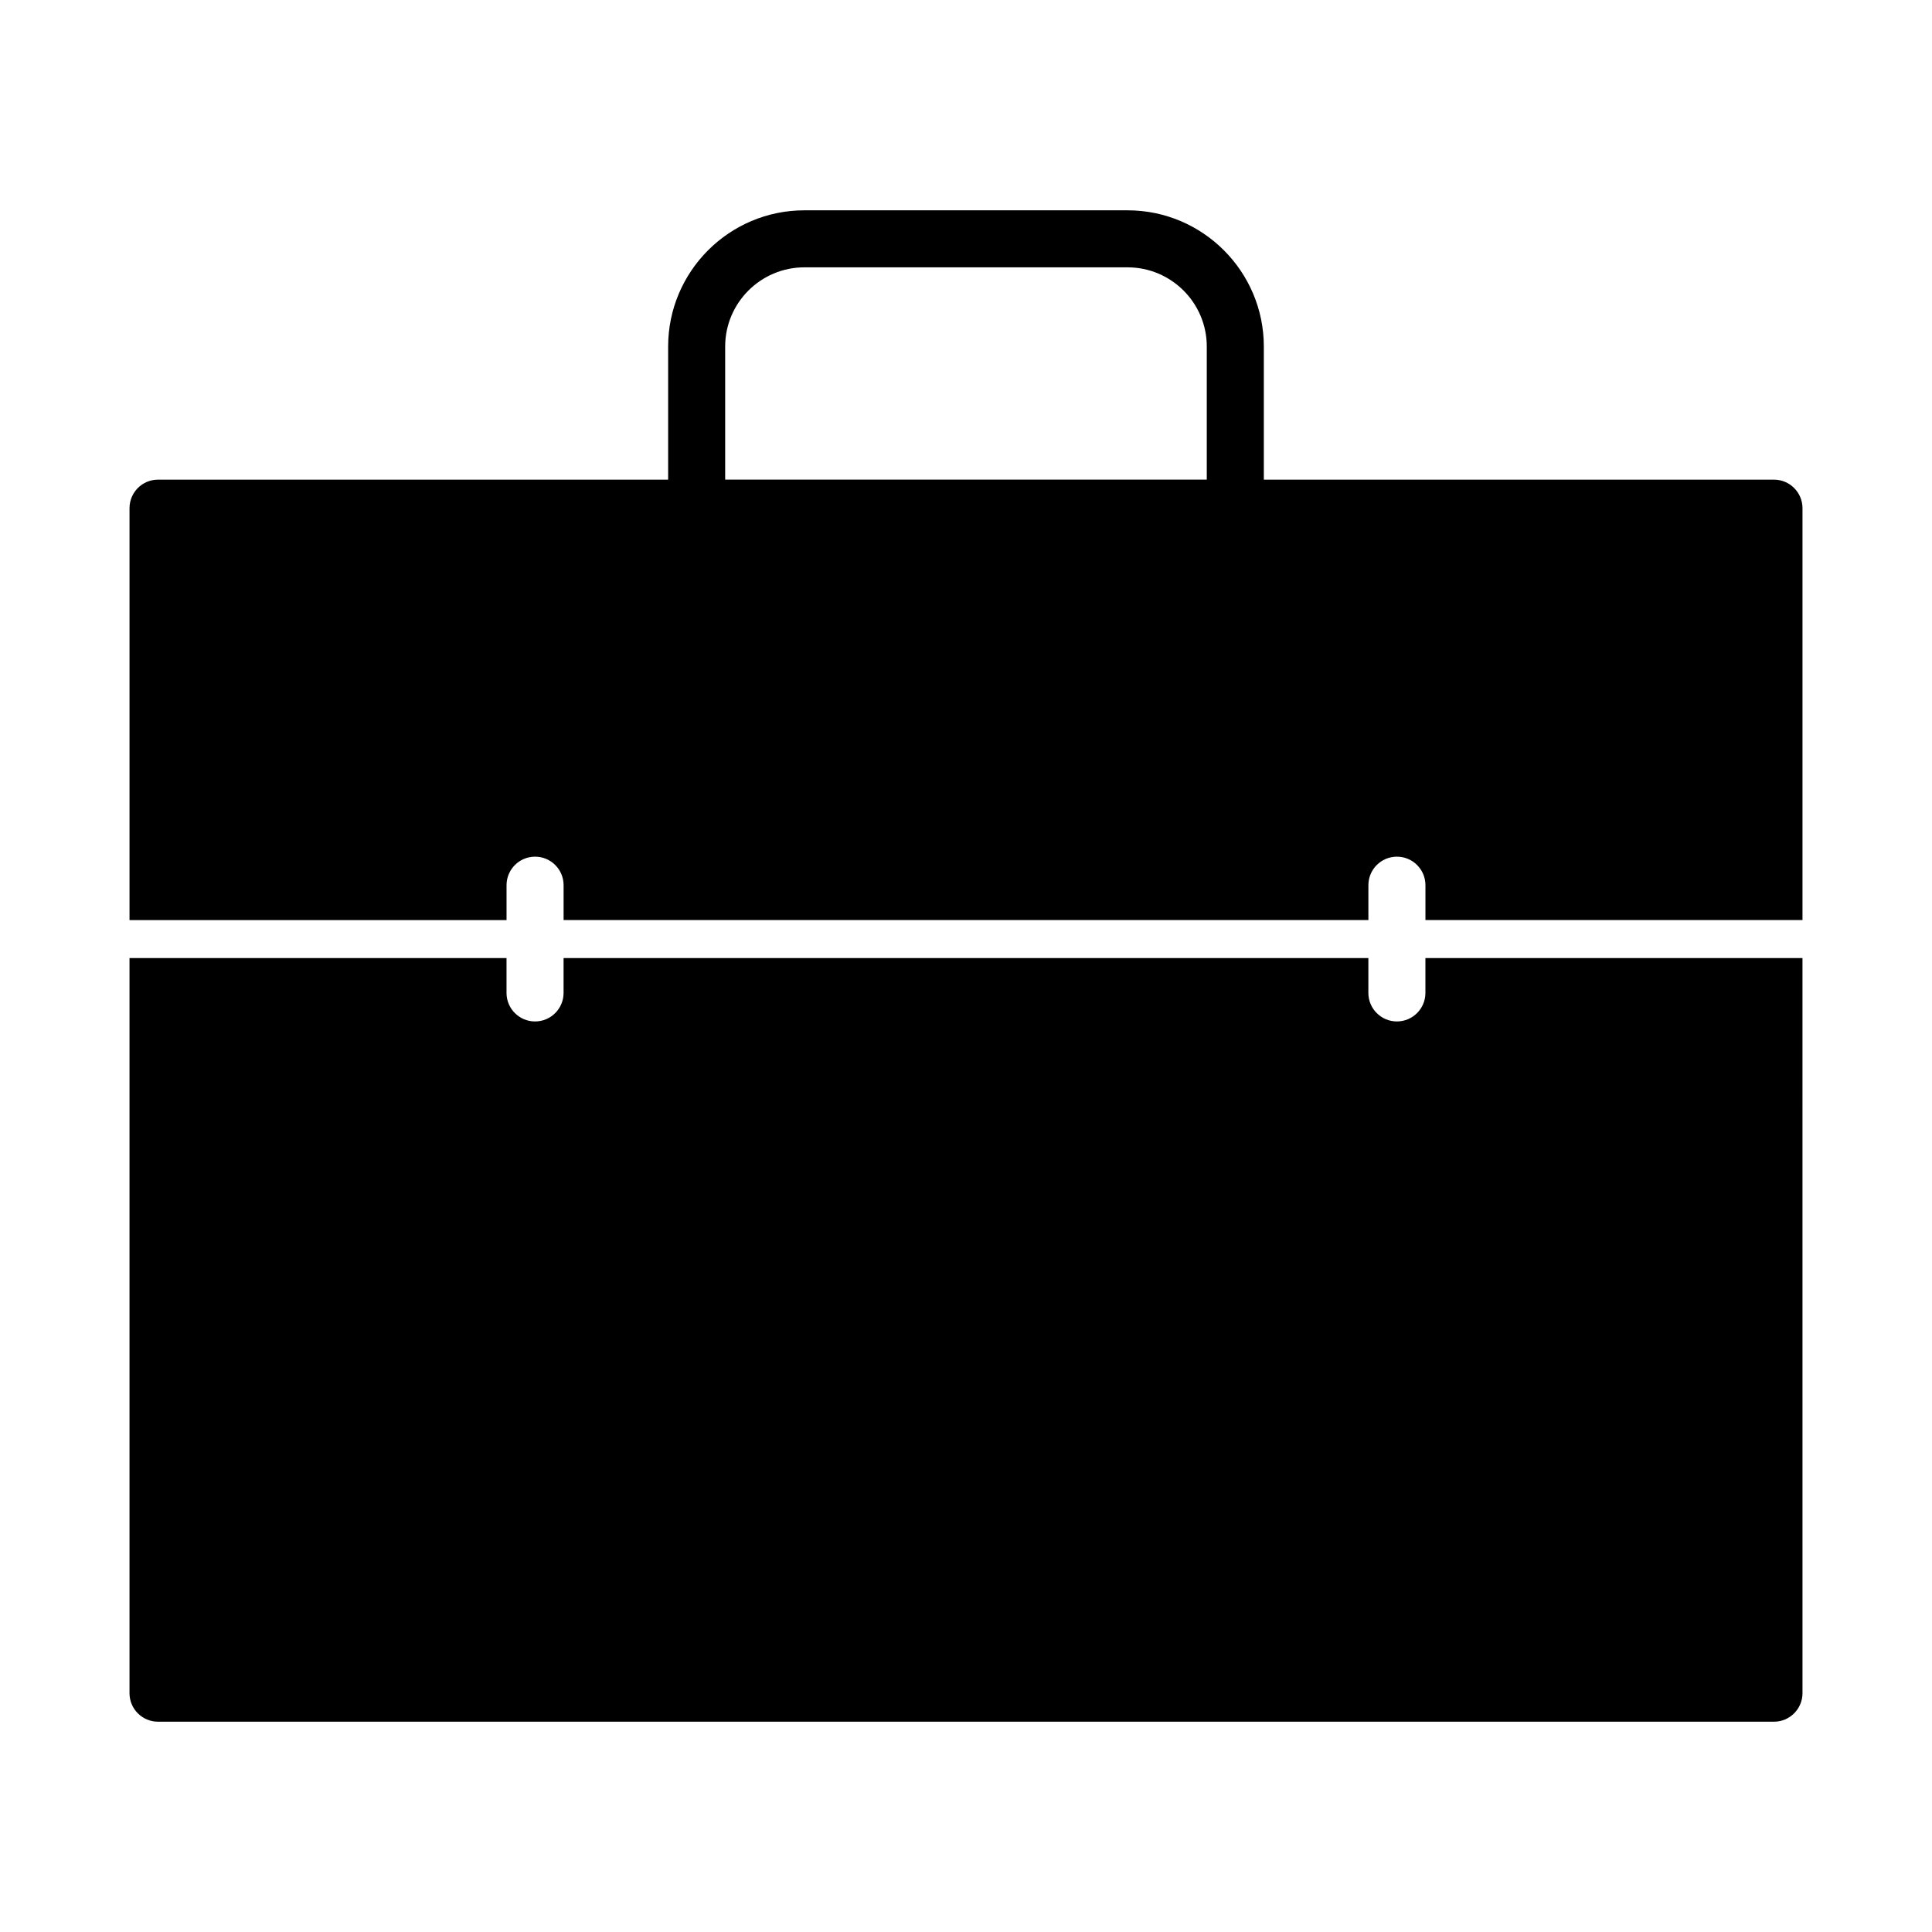 <?xml version="1.0" encoding="UTF-8"?>
<!-- Uploaded to: ICON Repo, www.svgrepo.com, Generator: ICON Repo Mixer Tools -->
<svg fill="#000000" width="800px" height="800px" version="1.1" viewBox="144 144 512 512" xmlns="http://www.w3.org/2000/svg">
 <g>
  <path d="m521.75 397.9v9.234c0 4.172-3.387 7.559-7.559 7.559-4.172 0-7.559-3.387-7.559-7.559v-9.234h-213.28v9.234c0 4.172-3.379 7.559-7.559 7.559-4.176 0-7.559-3.387-7.559-7.559v-9.234h-99.914v194.81c0 4.172 3.379 7.559 7.559 7.559h428.24c4.172 0 7.559-3.387 7.559-7.559l-0.004-194.81z"/>
  <path d="m278.24 387.82v-9.234c0-4.176 3.379-7.559 7.559-7.559 4.176 0 7.559 3.379 7.559 7.559v9.234h213.28v-9.234c0-4.176 3.387-7.559 7.559-7.559 4.172 0 7.559 3.379 7.559 7.559v9.234h99.922v-109.15c0-4.176-3.387-7.559-7.559-7.559h-135.19v-35.266c0-19.91-16.199-36.109-36.109-36.109h-85.648c-19.91 0-36.109 16.199-36.109 36.109v35.266h-135.18c-4.176 0-7.559 3.379-7.559 7.559v109.16h99.922zm57.938-151.98c0-11.574 9.418-20.992 20.992-20.992h85.648c11.578 0 20.992 9.418 20.992 20.992v35.266h-127.63z"/>
 </g>
</svg>